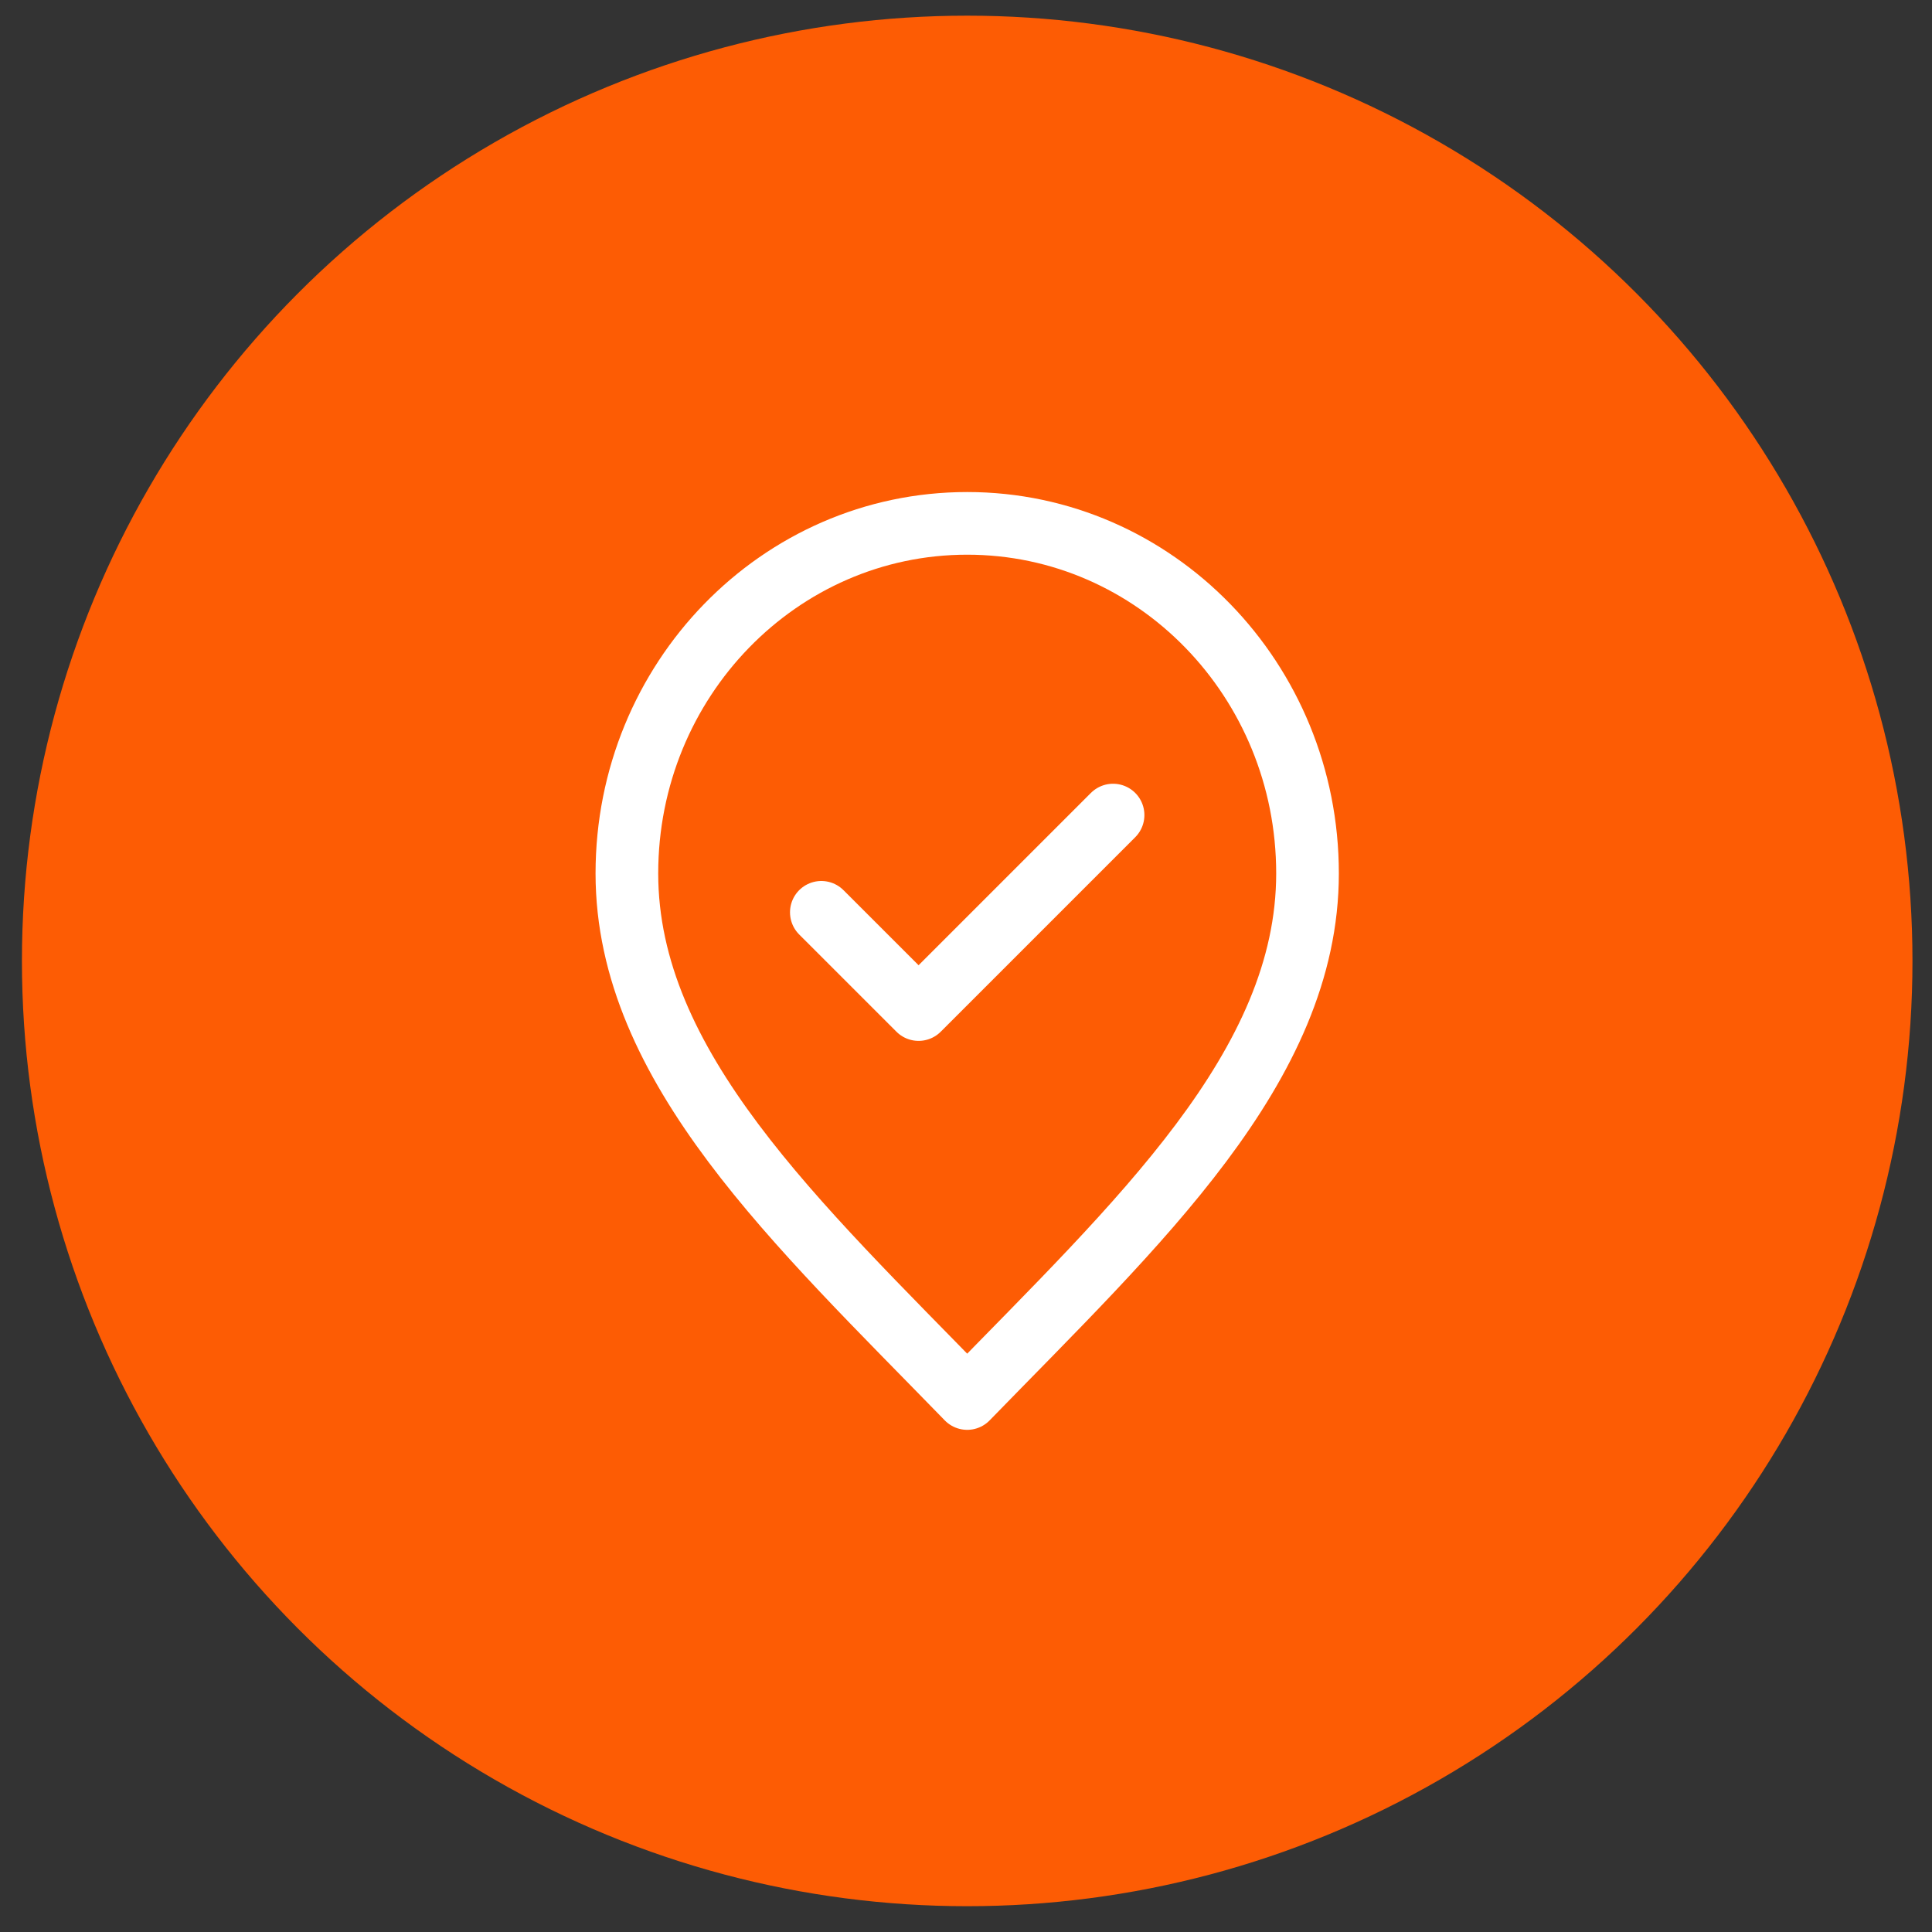 <?xml version="1.0" encoding="UTF-8"?> <svg xmlns="http://www.w3.org/2000/svg" width="74" height="74" viewBox="0 0 74 74" fill="none"><rect x="0" y="0" width="74" height="74" fill="#333333" stroke="none"/><circle cx="37.046" cy="36.806" r="36.206" fill="#FD5C04"></circle><path d="M31.459 34.944L35.184 38.668L42.633 31.219M50.081 33.454C50.081 40.859 43.564 46.862 37.046 53.566C30.528 46.862 24.011 40.859 24.011 33.454C24.011 26.049 29.847 20.046 37.046 20.046C44.245 20.046 50.081 26.049 50.081 33.454Z" stroke="white" stroke-width="2.4" stroke-linecap="round" stroke-linejoin="round"></path></svg> 